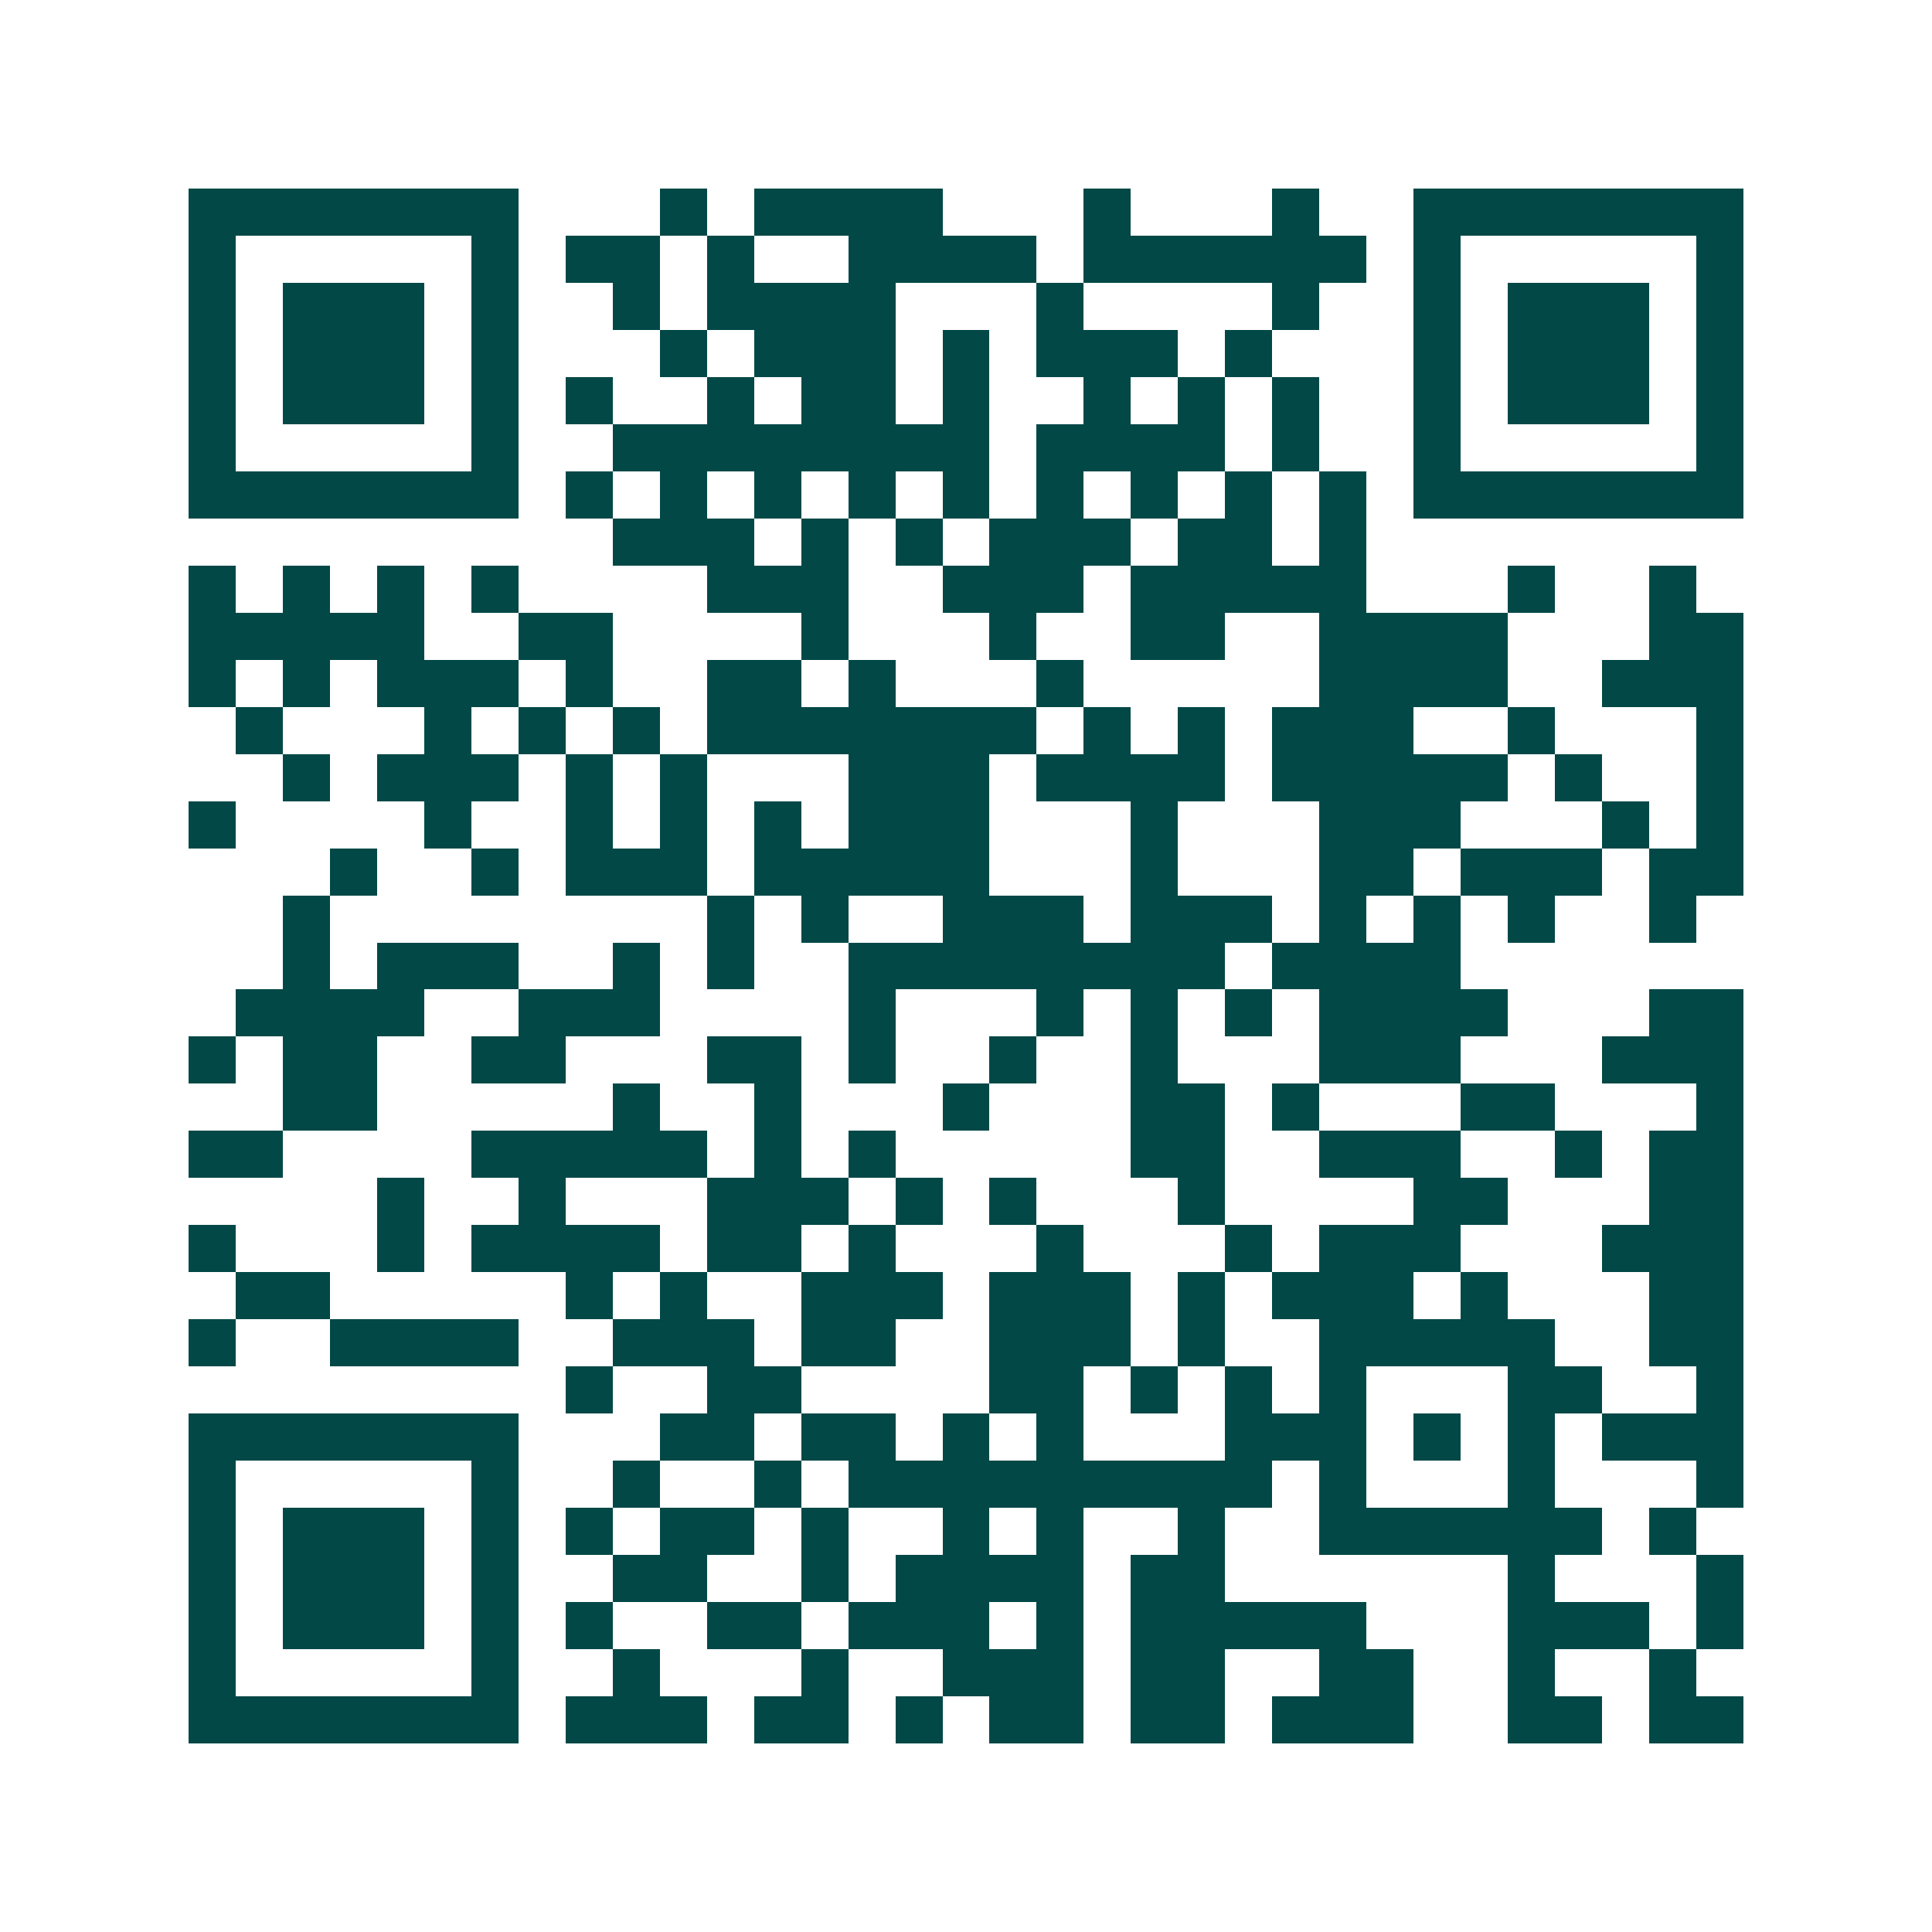 <svg xmlns="http://www.w3.org/2000/svg" width="200" height="200" viewBox="0 0 41 41" shape-rendering="crispEdges"><path fill="#ffffff" d="M0 0h41v41H0z"/><path stroke="#014847" d="M4 4.5h7m3 0h1m1 0h4m3 0h1m3 0h1m2 0h7M4 5.5h1m5 0h1m1 0h2m1 0h1m2 0h4m1 0h6m1 0h1m5 0h1M4 6.5h1m1 0h3m1 0h1m2 0h1m1 0h4m3 0h1m4 0h1m2 0h1m1 0h3m1 0h1M4 7.5h1m1 0h3m1 0h1m3 0h1m1 0h3m1 0h1m1 0h3m1 0h1m3 0h1m1 0h3m1 0h1M4 8.5h1m1 0h3m1 0h1m1 0h1m2 0h1m1 0h2m1 0h1m2 0h1m1 0h1m1 0h1m2 0h1m1 0h3m1 0h1M4 9.5h1m5 0h1m2 0h8m1 0h4m1 0h1m2 0h1m5 0h1M4 10.5h7m1 0h1m1 0h1m1 0h1m1 0h1m1 0h1m1 0h1m1 0h1m1 0h1m1 0h1m1 0h7M13 11.5h3m1 0h1m1 0h1m1 0h3m1 0h2m1 0h1M4 12.5h1m1 0h1m1 0h1m1 0h1m4 0h3m2 0h3m1 0h5m3 0h1m2 0h1M4 13.5h5m2 0h2m4 0h1m3 0h1m2 0h2m2 0h4m3 0h2M4 14.5h1m1 0h1m1 0h3m1 0h1m2 0h2m1 0h1m3 0h1m5 0h4m2 0h3M5 15.5h1m3 0h1m1 0h1m1 0h1m1 0h7m1 0h1m1 0h1m1 0h3m2 0h1m3 0h1M6 16.5h1m1 0h3m1 0h1m1 0h1m3 0h3m1 0h4m1 0h5m1 0h1m2 0h1M4 17.5h1m4 0h1m2 0h1m1 0h1m1 0h1m1 0h3m3 0h1m3 0h3m3 0h1m1 0h1M7 18.5h1m2 0h1m1 0h3m1 0h5m3 0h1m3 0h2m1 0h3m1 0h2M6 19.5h1m8 0h1m1 0h1m2 0h3m1 0h3m1 0h1m1 0h1m1 0h1m2 0h1M6 20.5h1m1 0h3m2 0h1m1 0h1m2 0h8m1 0h4M5 21.5h4m2 0h3m4 0h1m3 0h1m1 0h1m1 0h1m1 0h4m3 0h2M4 22.5h1m1 0h2m2 0h2m3 0h2m1 0h1m2 0h1m2 0h1m3 0h3m3 0h3M6 23.5h2m5 0h1m2 0h1m3 0h1m3 0h2m1 0h1m3 0h2m3 0h1M4 24.5h2m4 0h5m1 0h1m1 0h1m5 0h2m2 0h3m2 0h1m1 0h2M8 25.5h1m2 0h1m3 0h3m1 0h1m1 0h1m3 0h1m4 0h2m3 0h2M4 26.5h1m3 0h1m1 0h4m1 0h2m1 0h1m3 0h1m3 0h1m1 0h3m3 0h3M5 27.5h2m5 0h1m1 0h1m2 0h3m1 0h3m1 0h1m1 0h3m1 0h1m3 0h2M4 28.5h1m2 0h4m2 0h3m1 0h2m2 0h3m1 0h1m2 0h5m2 0h2M12 29.5h1m2 0h2m4 0h2m1 0h1m1 0h1m1 0h1m3 0h2m2 0h1M4 30.5h7m3 0h2m1 0h2m1 0h1m1 0h1m3 0h3m1 0h1m1 0h1m1 0h3M4 31.5h1m5 0h1m2 0h1m2 0h1m1 0h9m1 0h1m3 0h1m3 0h1M4 32.5h1m1 0h3m1 0h1m1 0h1m1 0h2m1 0h1m2 0h1m1 0h1m2 0h1m2 0h6m1 0h1M4 33.5h1m1 0h3m1 0h1m2 0h2m2 0h1m1 0h4m1 0h2m6 0h1m3 0h1M4 34.5h1m1 0h3m1 0h1m1 0h1m2 0h2m1 0h3m1 0h1m1 0h5m3 0h3m1 0h1M4 35.5h1m5 0h1m2 0h1m3 0h1m2 0h3m1 0h2m2 0h2m2 0h1m2 0h1M4 36.5h7m1 0h3m1 0h2m1 0h1m1 0h2m1 0h2m1 0h3m2 0h2m1 0h2"/></svg>

